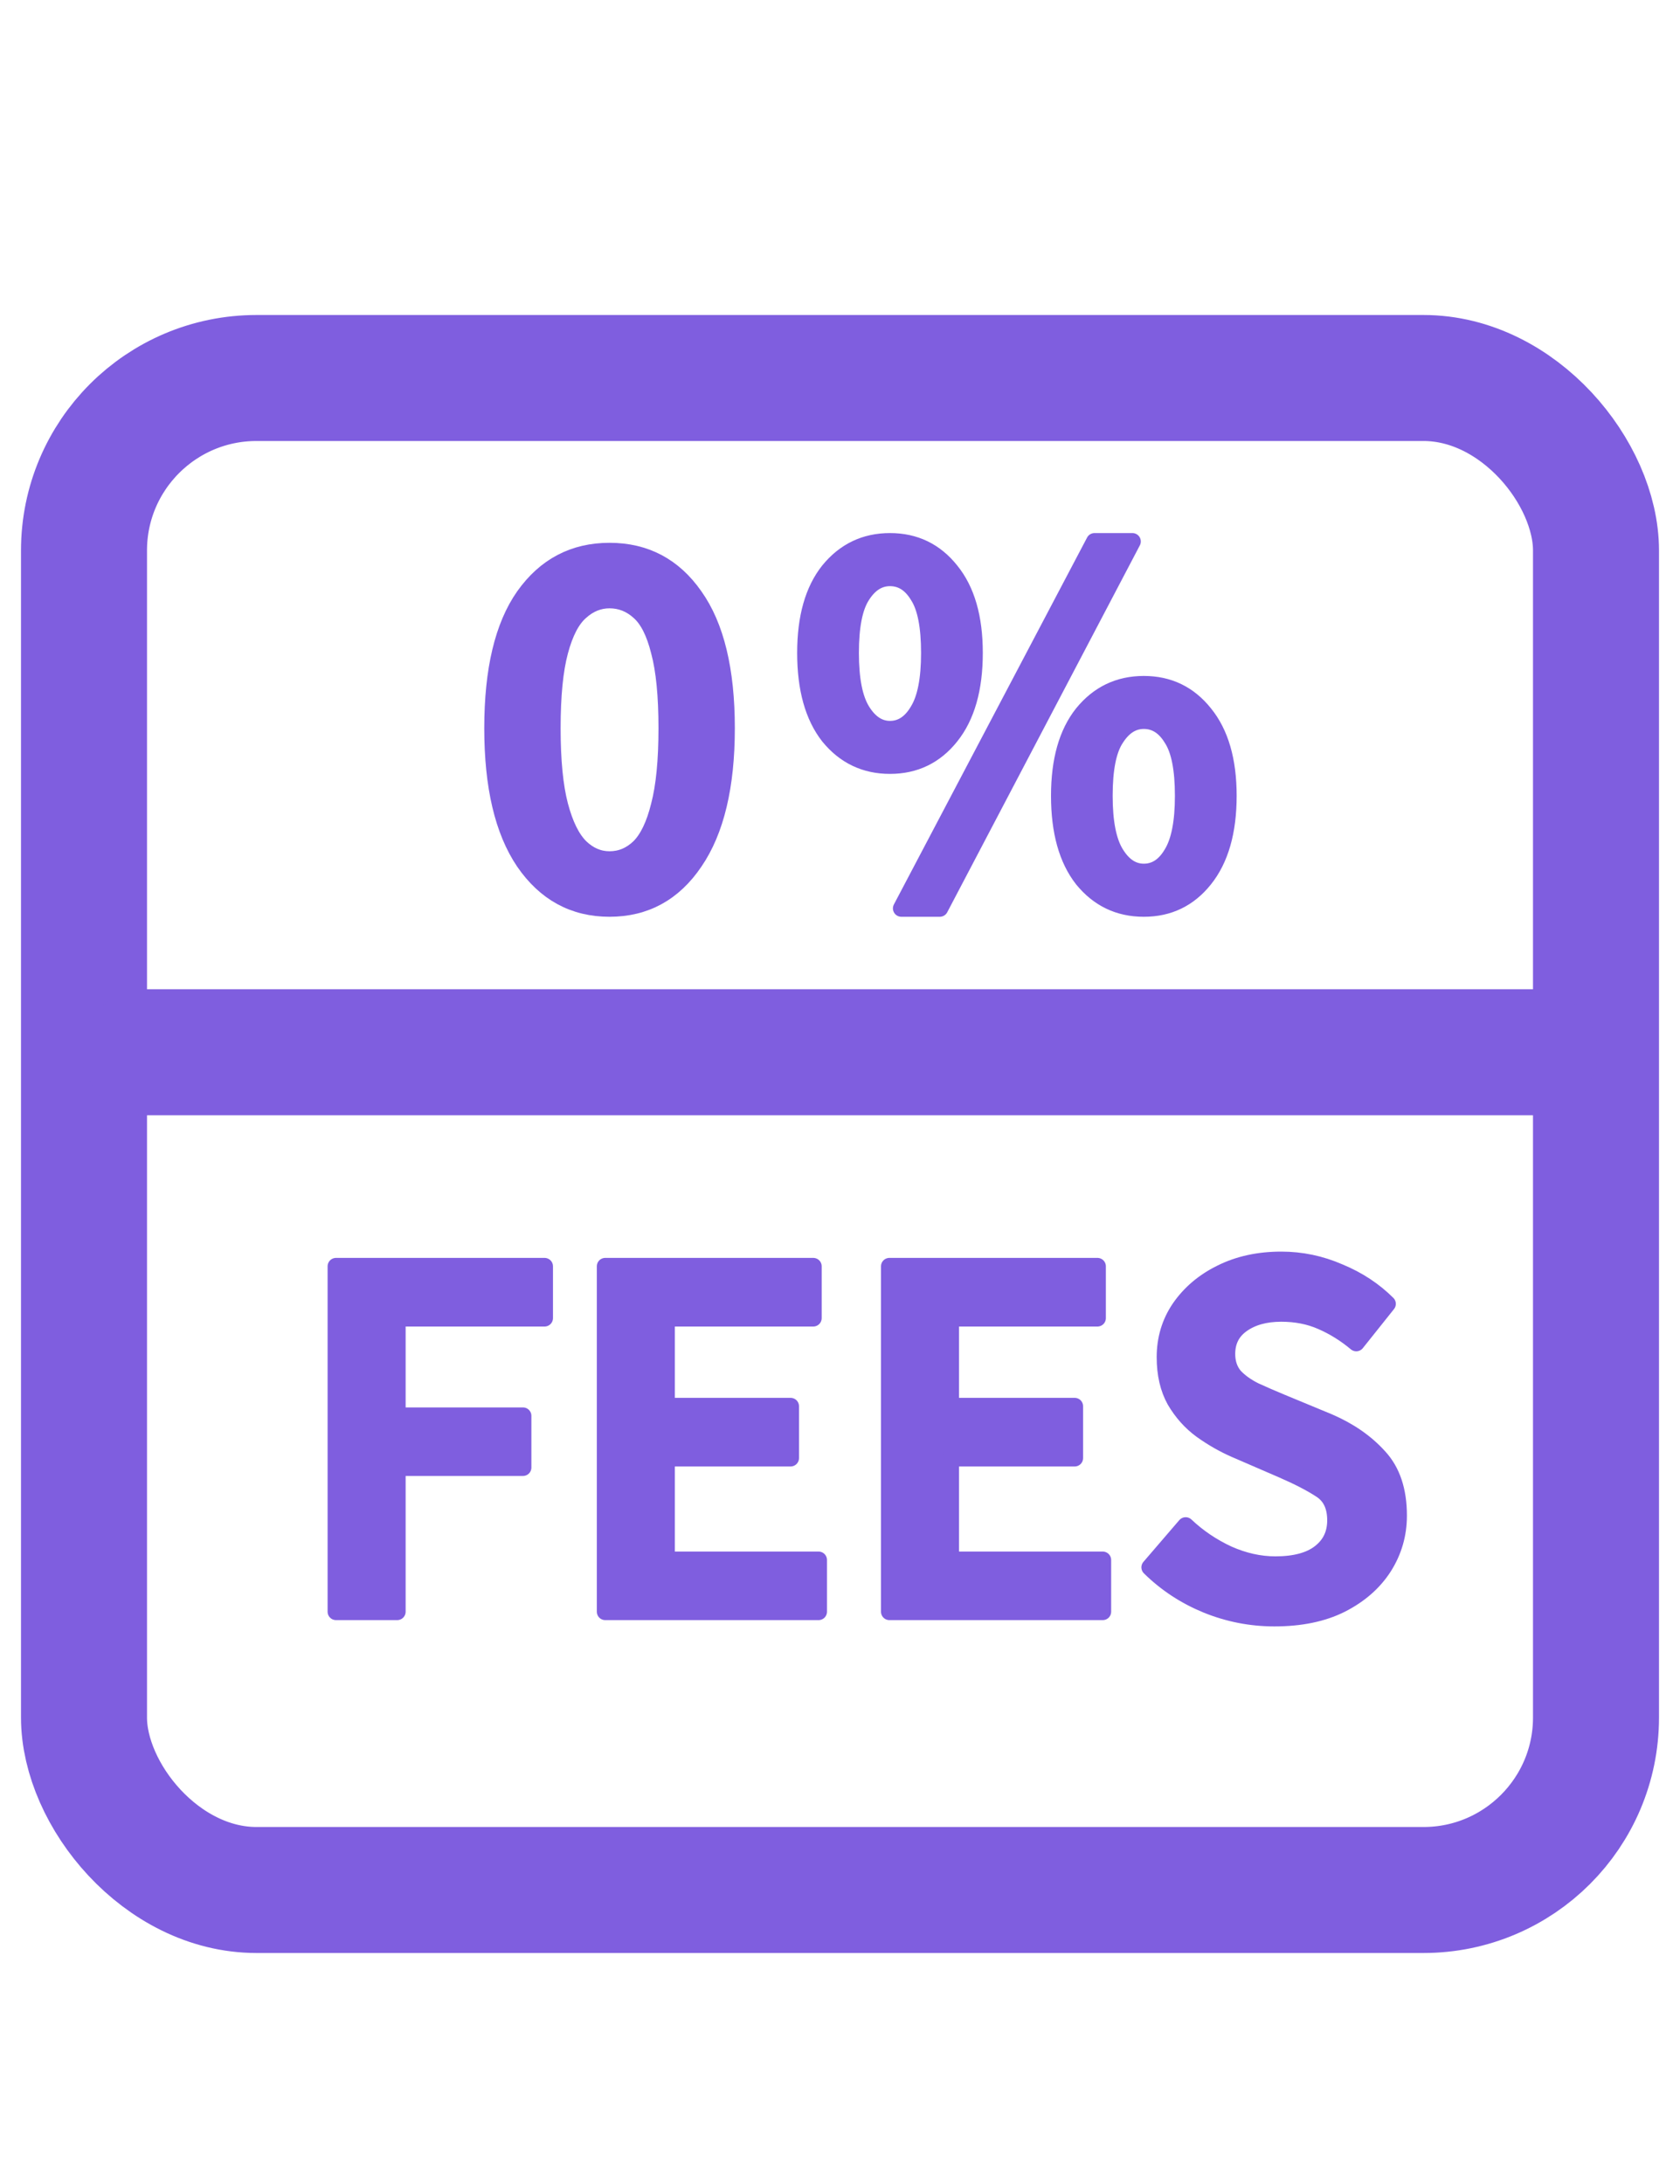 <svg width="20" height="26" viewBox="0 0 20 26" fill="none" xmlns="http://www.w3.org/2000/svg">
  <rect x="1" y="4.5" width="18" height="18" rx="2.054" stroke="#7f5edf" stroke-width="1.5"/>
  <path d="M10.595 9.113C10.299 9.113 10.056 8.997 9.867 8.765C9.682 8.529 9.59 8.198 9.59 7.773C9.59 7.352 9.682 7.026 9.867 6.794C10.056 6.562 10.299 6.446 10.595 6.446C10.891 6.446 11.132 6.562 11.317 6.794C11.506 7.026 11.6 7.352 11.6 7.773C11.6 8.198 11.506 8.529 11.317 8.765C11.132 8.997 10.891 9.113 10.595 9.113ZM10.595 8.682C10.732 8.682 10.844 8.608 10.93 8.462C11.02 8.316 11.065 8.087 11.065 7.773C11.065 7.455 11.02 7.228 10.93 7.09C10.844 6.948 10.732 6.878 10.595 6.878C10.462 6.878 10.35 6.948 10.26 7.09C10.17 7.228 10.125 7.455 10.125 7.773C10.125 8.087 10.17 8.316 10.26 8.462C10.35 8.608 10.462 8.682 10.595 8.682ZM10.73 10.814L13.03 6.446H13.481L11.188 10.814H10.73ZM13.617 10.814C13.32 10.814 13.078 10.698 12.889 10.466C12.704 10.23 12.612 9.899 12.612 9.474C12.612 9.053 12.704 8.727 12.889 8.495C13.078 8.263 13.32 8.147 13.617 8.147C13.913 8.147 14.153 8.263 14.338 8.495C14.527 8.727 14.622 9.053 14.622 9.474C14.622 9.899 14.527 10.23 14.338 10.466C14.153 10.698 13.913 10.814 13.617 10.814ZM13.617 10.382C13.754 10.382 13.866 10.309 13.952 10.163C14.042 10.017 14.087 9.787 14.087 9.474C14.087 9.156 14.042 8.928 13.952 8.791C13.866 8.649 13.754 8.578 13.617 8.578C13.483 8.578 13.372 8.649 13.282 8.791C13.191 8.928 13.146 9.156 13.146 9.474C13.146 9.787 13.191 10.017 13.282 10.163C13.372 10.309 13.483 10.382 13.617 10.382Z" fill="#7f5edf" stroke="#7f5edf" stroke-width="0.2" stroke-linejoin="round"/>
  <path d="M7.256 10.814C6.831 10.814 6.492 10.629 6.239 10.26C5.989 9.89 5.865 9.36 5.865 8.669C5.865 7.977 5.989 7.453 6.239 7.097C6.492 6.74 6.831 6.562 7.256 6.562C7.682 6.562 8.019 6.74 8.268 7.097C8.521 7.453 8.648 7.977 8.648 8.669C8.648 9.36 8.521 9.89 8.268 10.26C8.019 10.629 7.682 10.814 7.256 10.814ZM7.256 10.234C7.39 10.234 7.508 10.185 7.611 10.086C7.714 9.983 7.793 9.817 7.849 9.59C7.909 9.362 7.939 9.055 7.939 8.669C7.939 8.282 7.909 7.977 7.849 7.754C7.793 7.53 7.714 7.374 7.611 7.283C7.508 7.189 7.39 7.142 7.256 7.142C7.128 7.142 7.012 7.189 6.909 7.283C6.805 7.374 6.724 7.53 6.664 7.754C6.604 7.977 6.574 8.282 6.574 8.669C6.574 9.055 6.604 9.362 6.664 9.59C6.724 9.817 6.805 9.983 6.909 10.086C7.012 10.185 7.128 10.234 7.256 10.234Z" fill="#7f5edf" stroke="#7f5edf" stroke-width="0.2" stroke-linejoin="round"/>
  <path d="M15.171 19.262C14.895 19.262 14.626 19.21 14.367 19.105C14.111 19 13.884 18.852 13.688 18.659L14.115 18.162C14.262 18.301 14.429 18.414 14.618 18.502C14.807 18.586 14.995 18.628 15.184 18.628C15.418 18.628 15.597 18.579 15.718 18.483C15.84 18.387 15.9 18.259 15.9 18.099C15.9 17.928 15.84 17.804 15.718 17.729C15.601 17.653 15.45 17.576 15.266 17.496L14.7 17.251C14.566 17.192 14.434 17.117 14.304 17.024C14.178 16.932 14.073 16.815 13.989 16.672C13.91 16.53 13.87 16.358 13.87 16.157C13.87 15.939 13.929 15.744 14.046 15.572C14.168 15.396 14.331 15.258 14.536 15.157C14.746 15.052 14.985 15 15.253 15C15.492 15 15.722 15.048 15.944 15.145C16.167 15.237 16.357 15.363 16.517 15.522L16.146 15.987C16.016 15.878 15.877 15.792 15.731 15.729C15.588 15.666 15.429 15.635 15.253 15.635C15.06 15.635 14.903 15.679 14.781 15.767C14.664 15.851 14.605 15.968 14.605 16.119C14.605 16.224 14.635 16.312 14.694 16.383C14.756 16.45 14.838 16.509 14.939 16.559C15.039 16.605 15.146 16.651 15.259 16.698L15.819 16.93C16.062 17.035 16.261 17.173 16.416 17.345C16.571 17.513 16.649 17.745 16.649 18.043C16.649 18.265 16.59 18.468 16.473 18.653C16.355 18.837 16.186 18.986 15.963 19.099C15.745 19.208 15.481 19.262 15.171 19.262Z" fill="#7f5edf" stroke="#7f5edf" stroke-width="0.2" stroke-linejoin="round"/>
  <path d="M10.588 19.187V15.075H13.065V15.692H11.317V16.741H12.794V17.358H11.317V18.571H13.128V19.187H10.588Z" fill="#7f5edf" stroke="#7f5edf" stroke-width="0.2" stroke-linejoin="round"/>
  <path d="M7.205 19.187V15.075H9.682V15.692H7.934V16.741H9.412V17.358H7.934V18.571H9.745V19.187H7.205Z" fill="#7f5edf" stroke="#7f5edf" stroke-width="0.2" stroke-linejoin="round"/>
  <path d="M4 19.187V15.075H6.483V15.692H4.729V16.855H6.226V17.471H4.729V19.187H4Z" fill="#7f5edf" stroke="#7f5edf" stroke-width="0.2" stroke-linejoin="round"/>
  <path d="M18.27 12.527H1.73" stroke="#7f5edf" stroke-width="1.5" stroke-linecap="round"/>
</svg>
